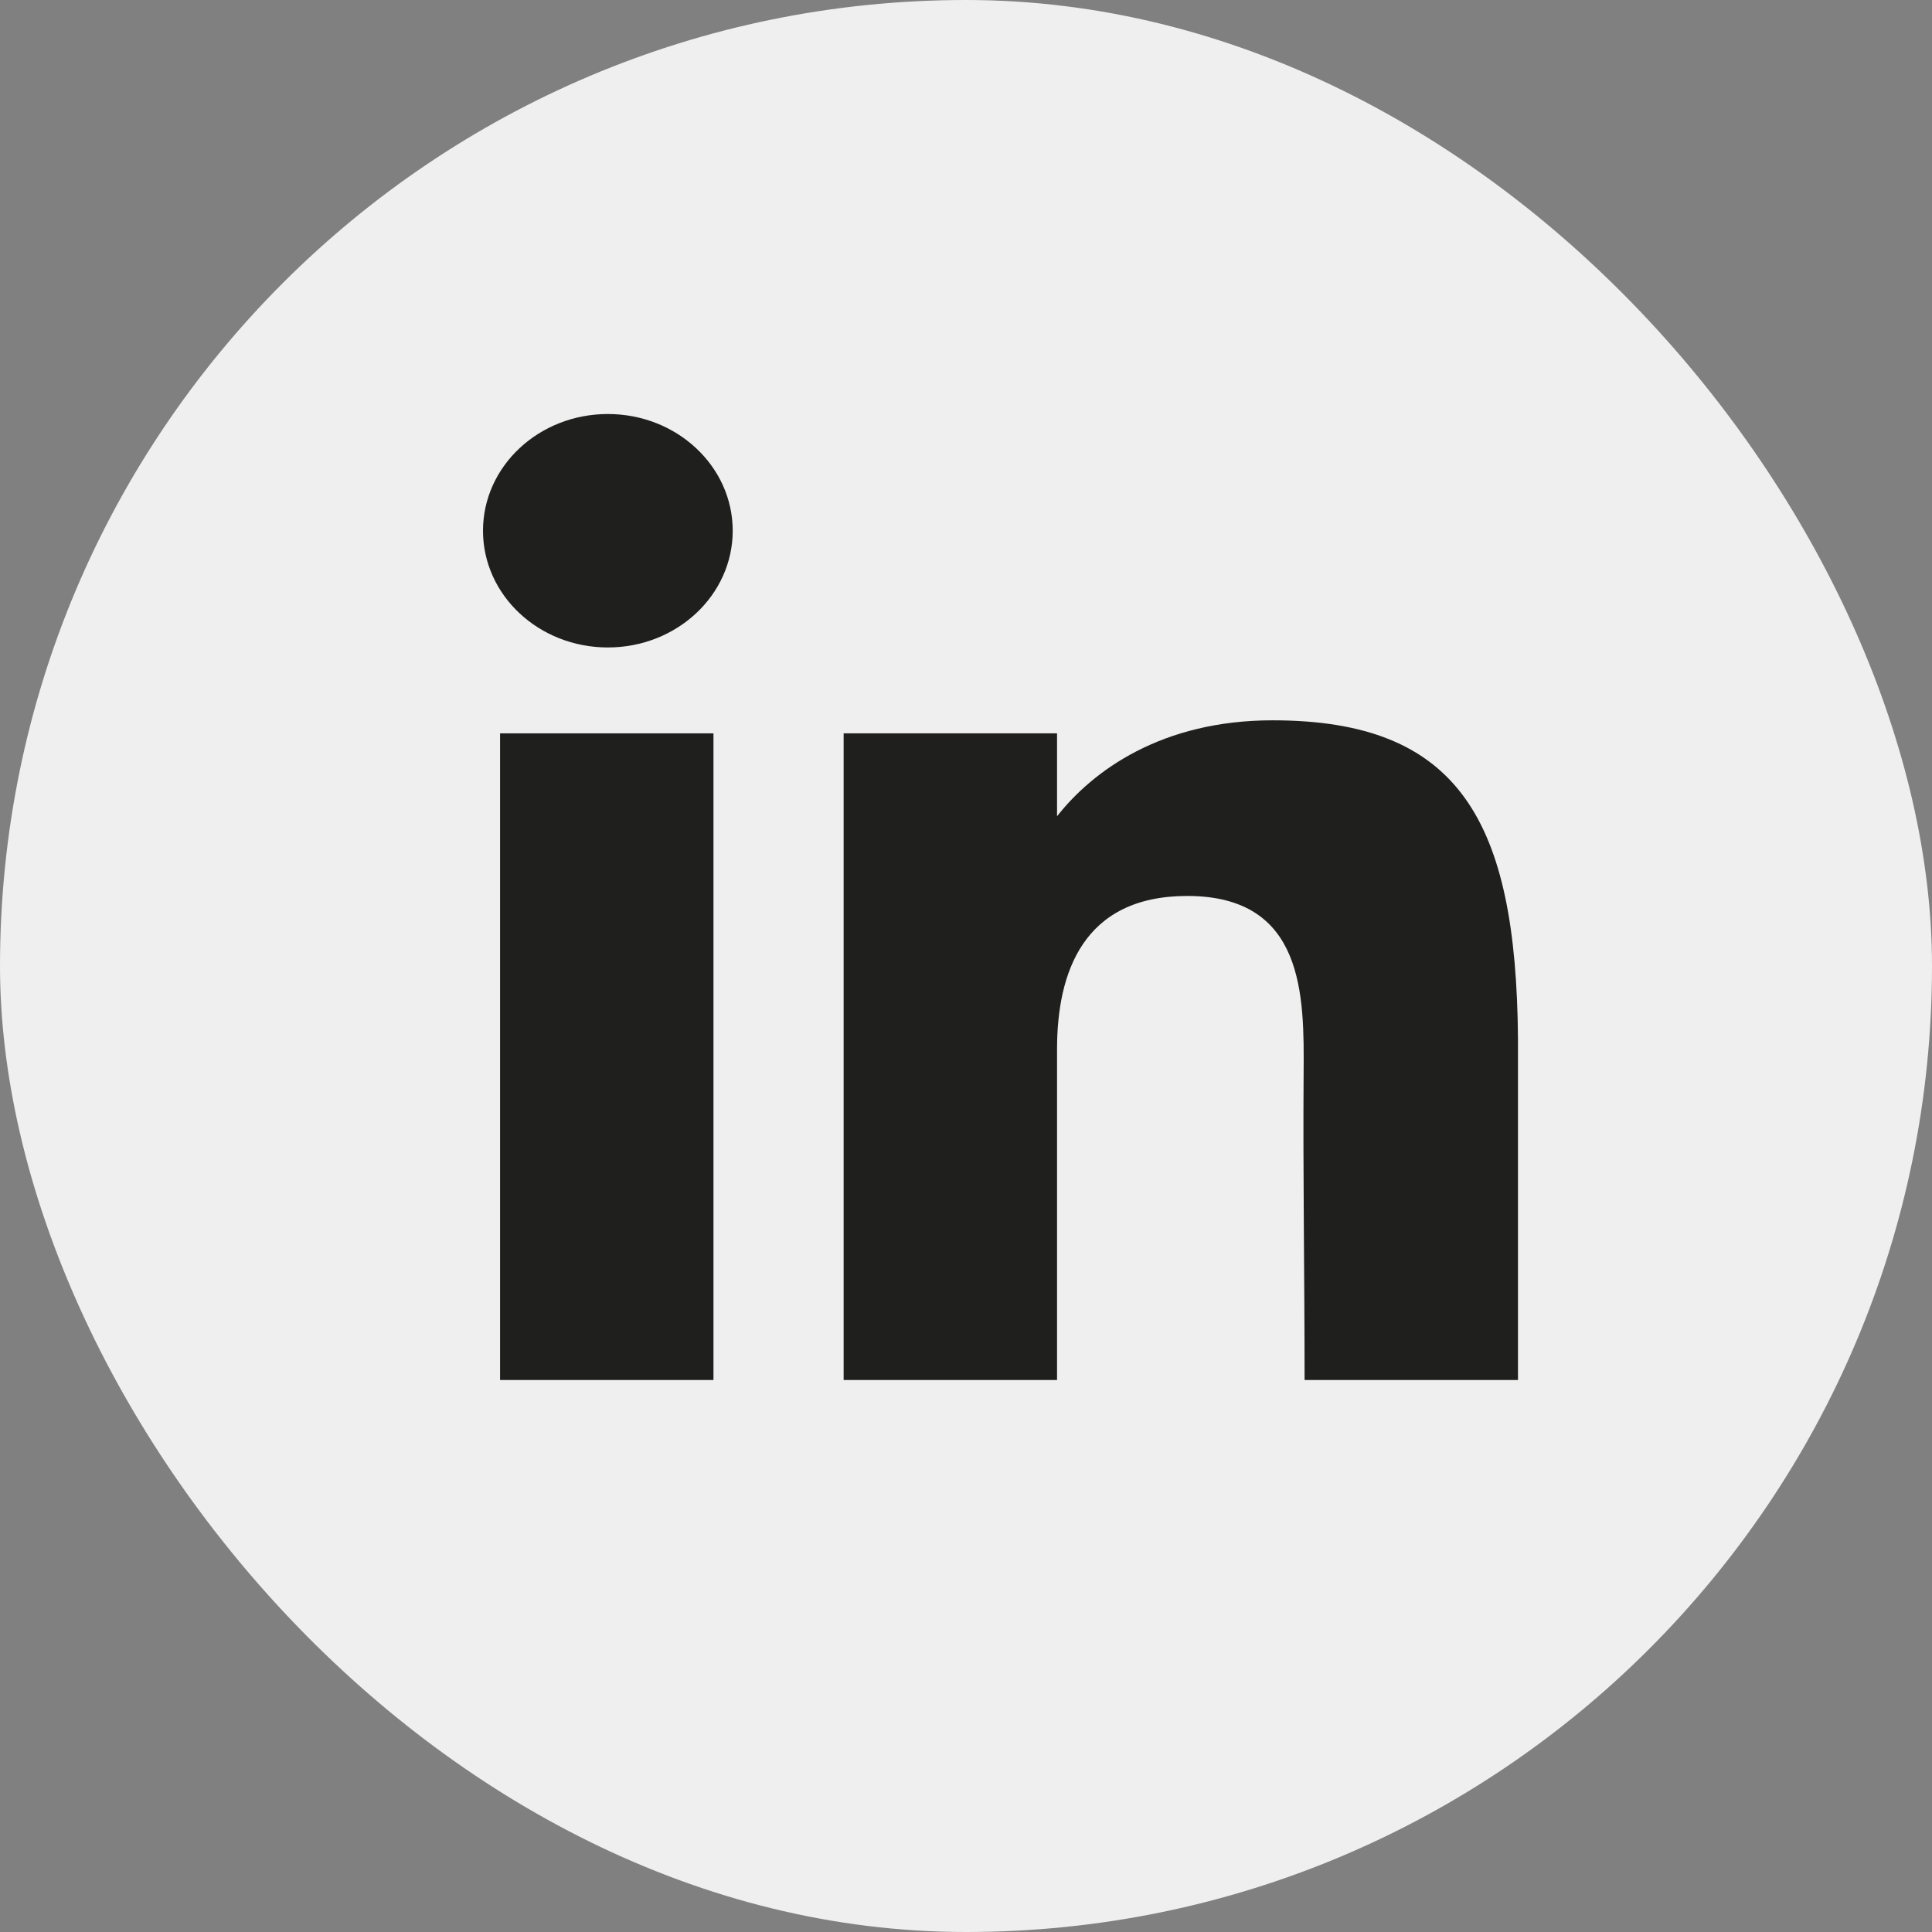 <svg width="24" height="24" viewBox="0 0 24 24" fill="none" xmlns="http://www.w3.org/2000/svg">
<rect x="0" y="0" width="24" height="24" fill="#808080" stroke="none"/>
<rect width="24" height="24" rx="12" fill="#EFEFEF"/>
<path d="M9.102 6.593C9.102 7.394 8.407 8.043 7.551 8.043C6.694 8.043 6 7.394 6 6.593C6 5.792 6.694 5.143 7.551 5.143C8.407 5.143 9.102 5.792 9.102 6.593Z" fill="#1F201E"/>
<path d="M6.212 9.11H8.863V17.143H6.212V9.11Z" fill="#1F201E"/>
<path d="M13.131 9.11H10.48V17.143H13.131C13.131 17.143 13.131 14.614 13.131 13.033C13.131 12.083 13.455 11.13 14.748 11.13C16.209 11.13 16.201 12.372 16.194 13.334C16.185 14.592 16.206 15.876 16.206 17.143H18.857V12.903C18.835 10.196 18.129 8.948 15.809 8.948C14.43 8.948 13.576 9.574 13.131 10.14V9.11Z" fill="#1F201E"/>
</svg>

